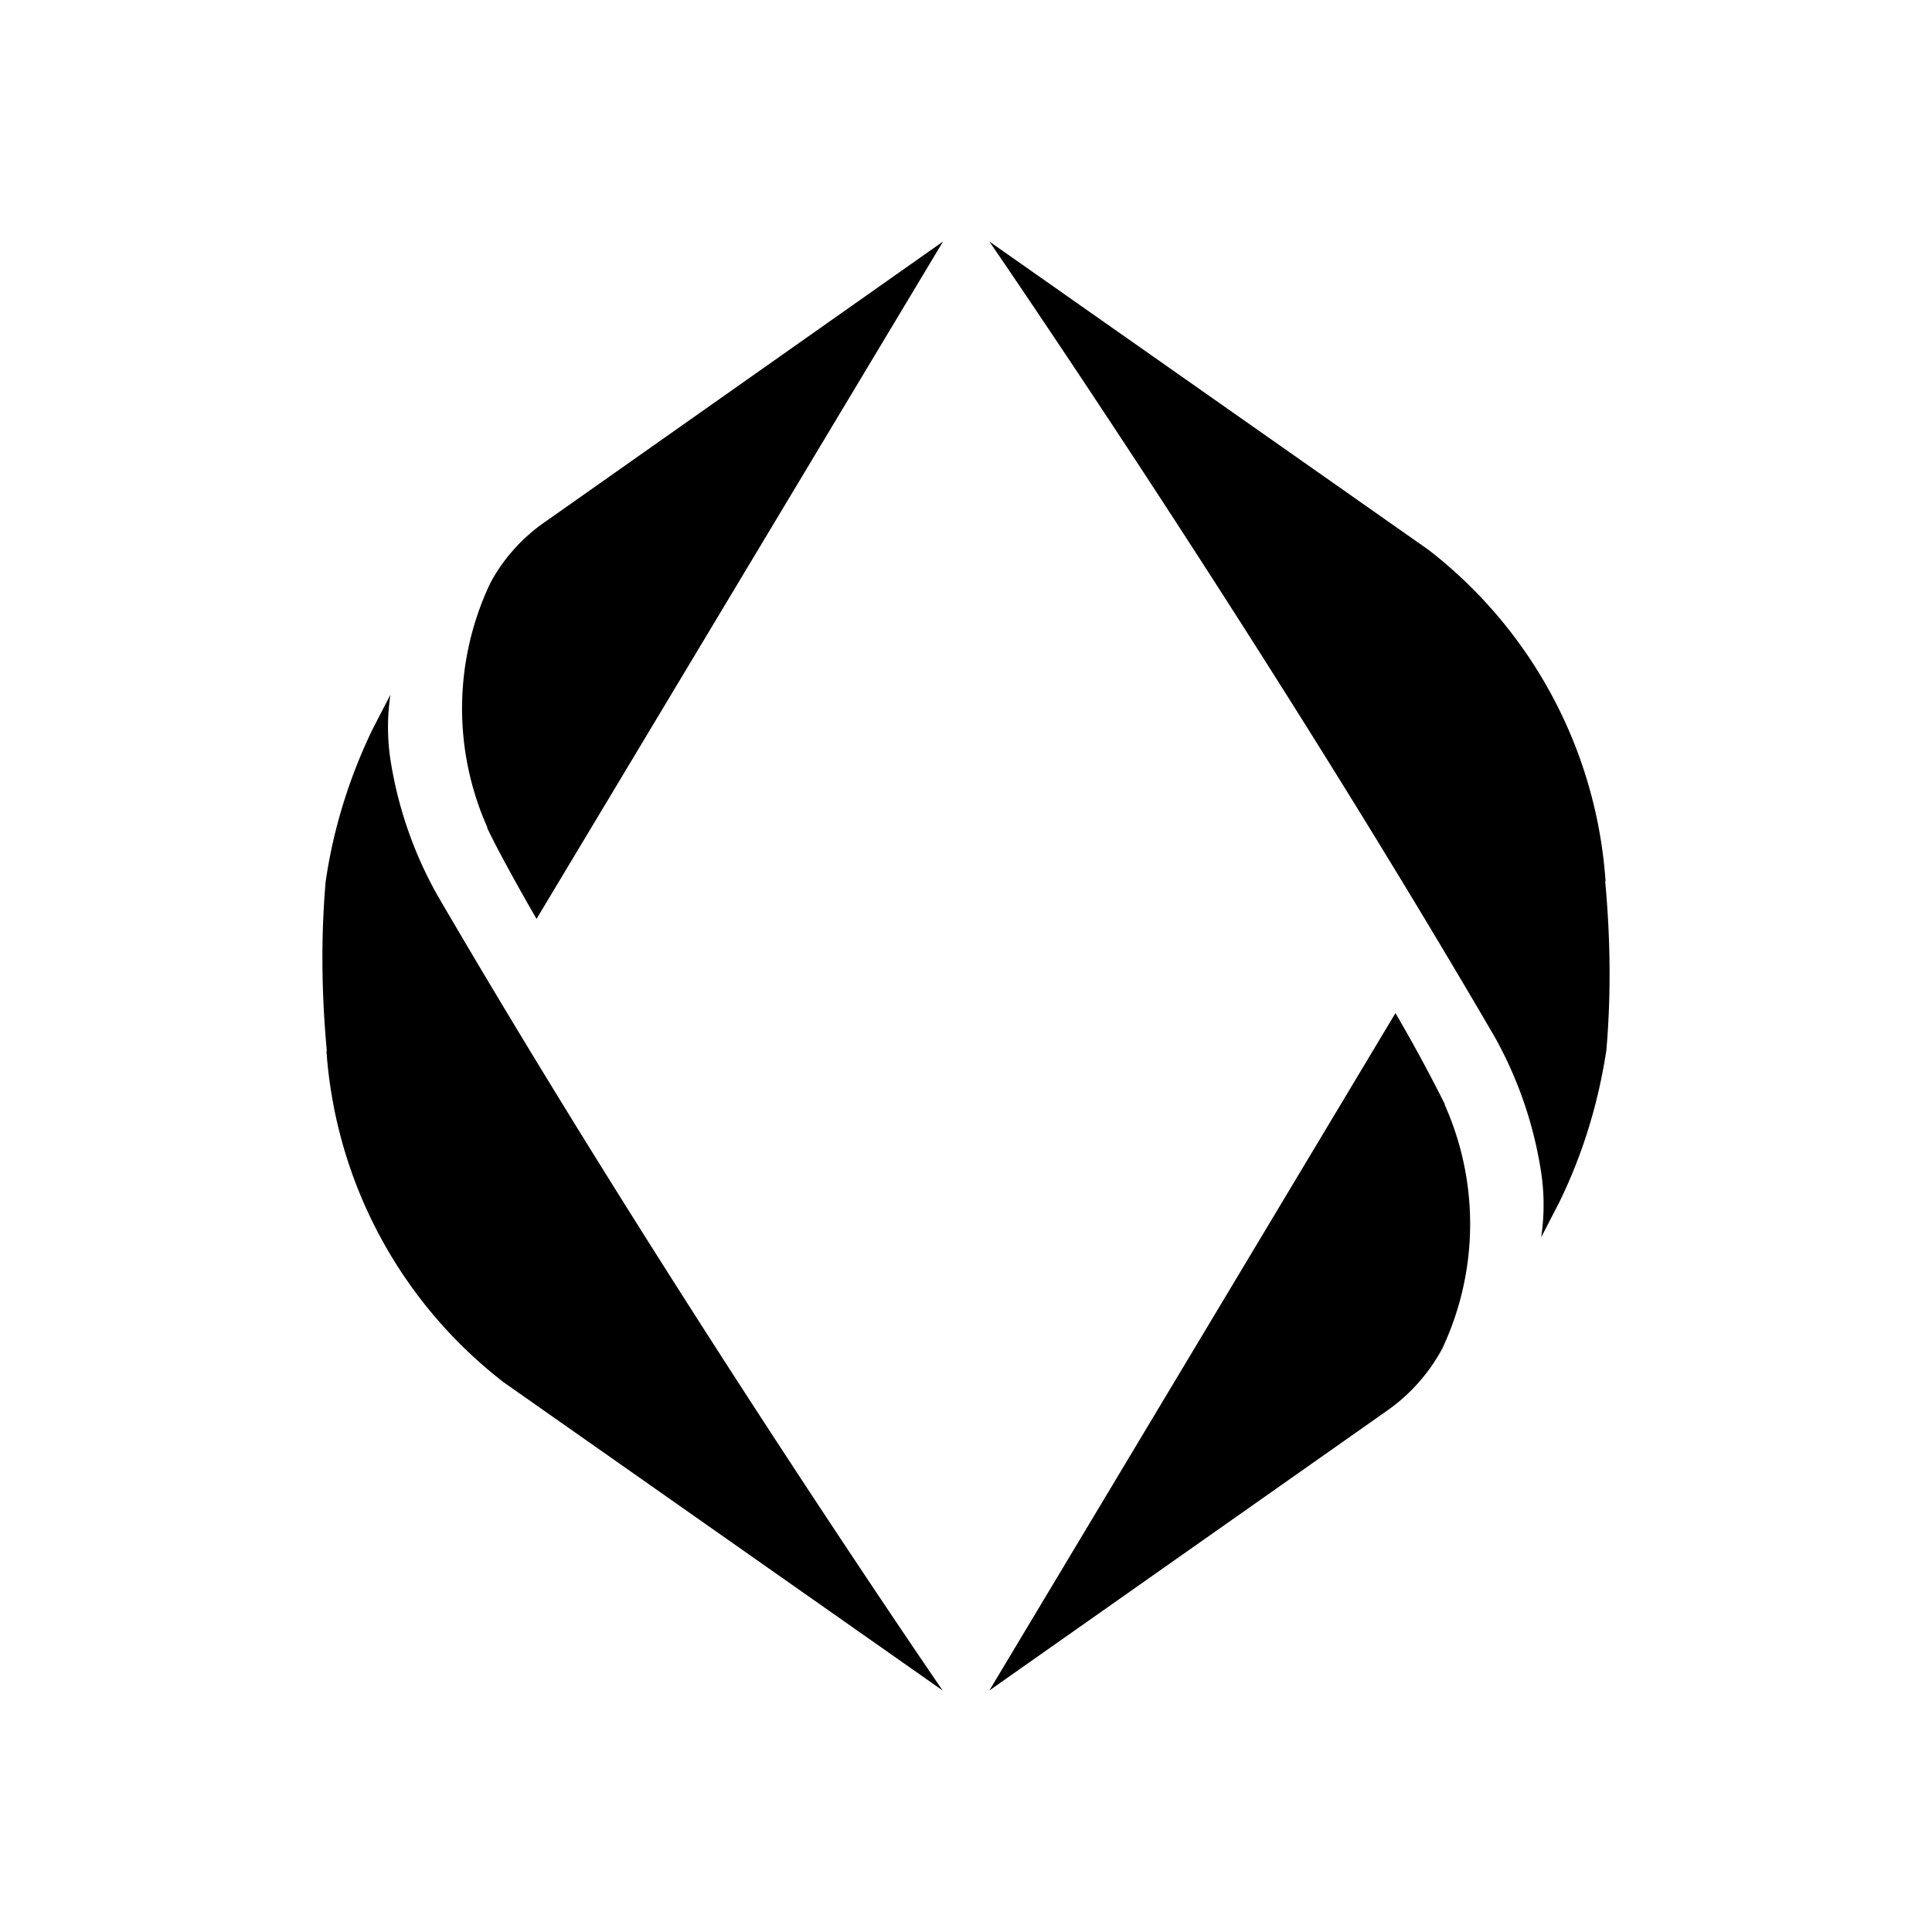 <svg xmlns="http://www.w3.org/2000/svg" width="24" height="24" fill="none"><path fill="#000" d="M6.05 10.28c.18.385.615 1.135.615 1.135L11.715 3 6.79 6.47c-.295.2-.535.465-.7.775a3.63 3.63 0 0 0-.035 3.035zm-1.995 2.77a5.7 5.7 0 0 0 2.2 4.12L11.71 21s-3.405-4.95-6.28-9.885a5 5 0 0 1-.58-1.68 2.7 2.7 0 0 1 0-.805l-.22.425c-.29.6-.49 1.24-.585 1.9-.06.7-.05 1.4.015 2.1zm13.895.67a20 20 0 0 0-.615-1.135L12.29 21l4.925-3.465c.29-.2.53-.465.7-.78a3.63 3.63 0 0 0 .03-3.035zm1.995-2.77a5.7 5.7 0 0 0-2.2-4.12L12.29 3s3.405 4.95 6.28 9.885a5 5 0 0 1 .575 1.68c.04.265.04.54 0 .805l.22-.425c.295-.6.49-1.24.59-1.9.06-.7.05-1.4-.015-2.1z"/></svg>